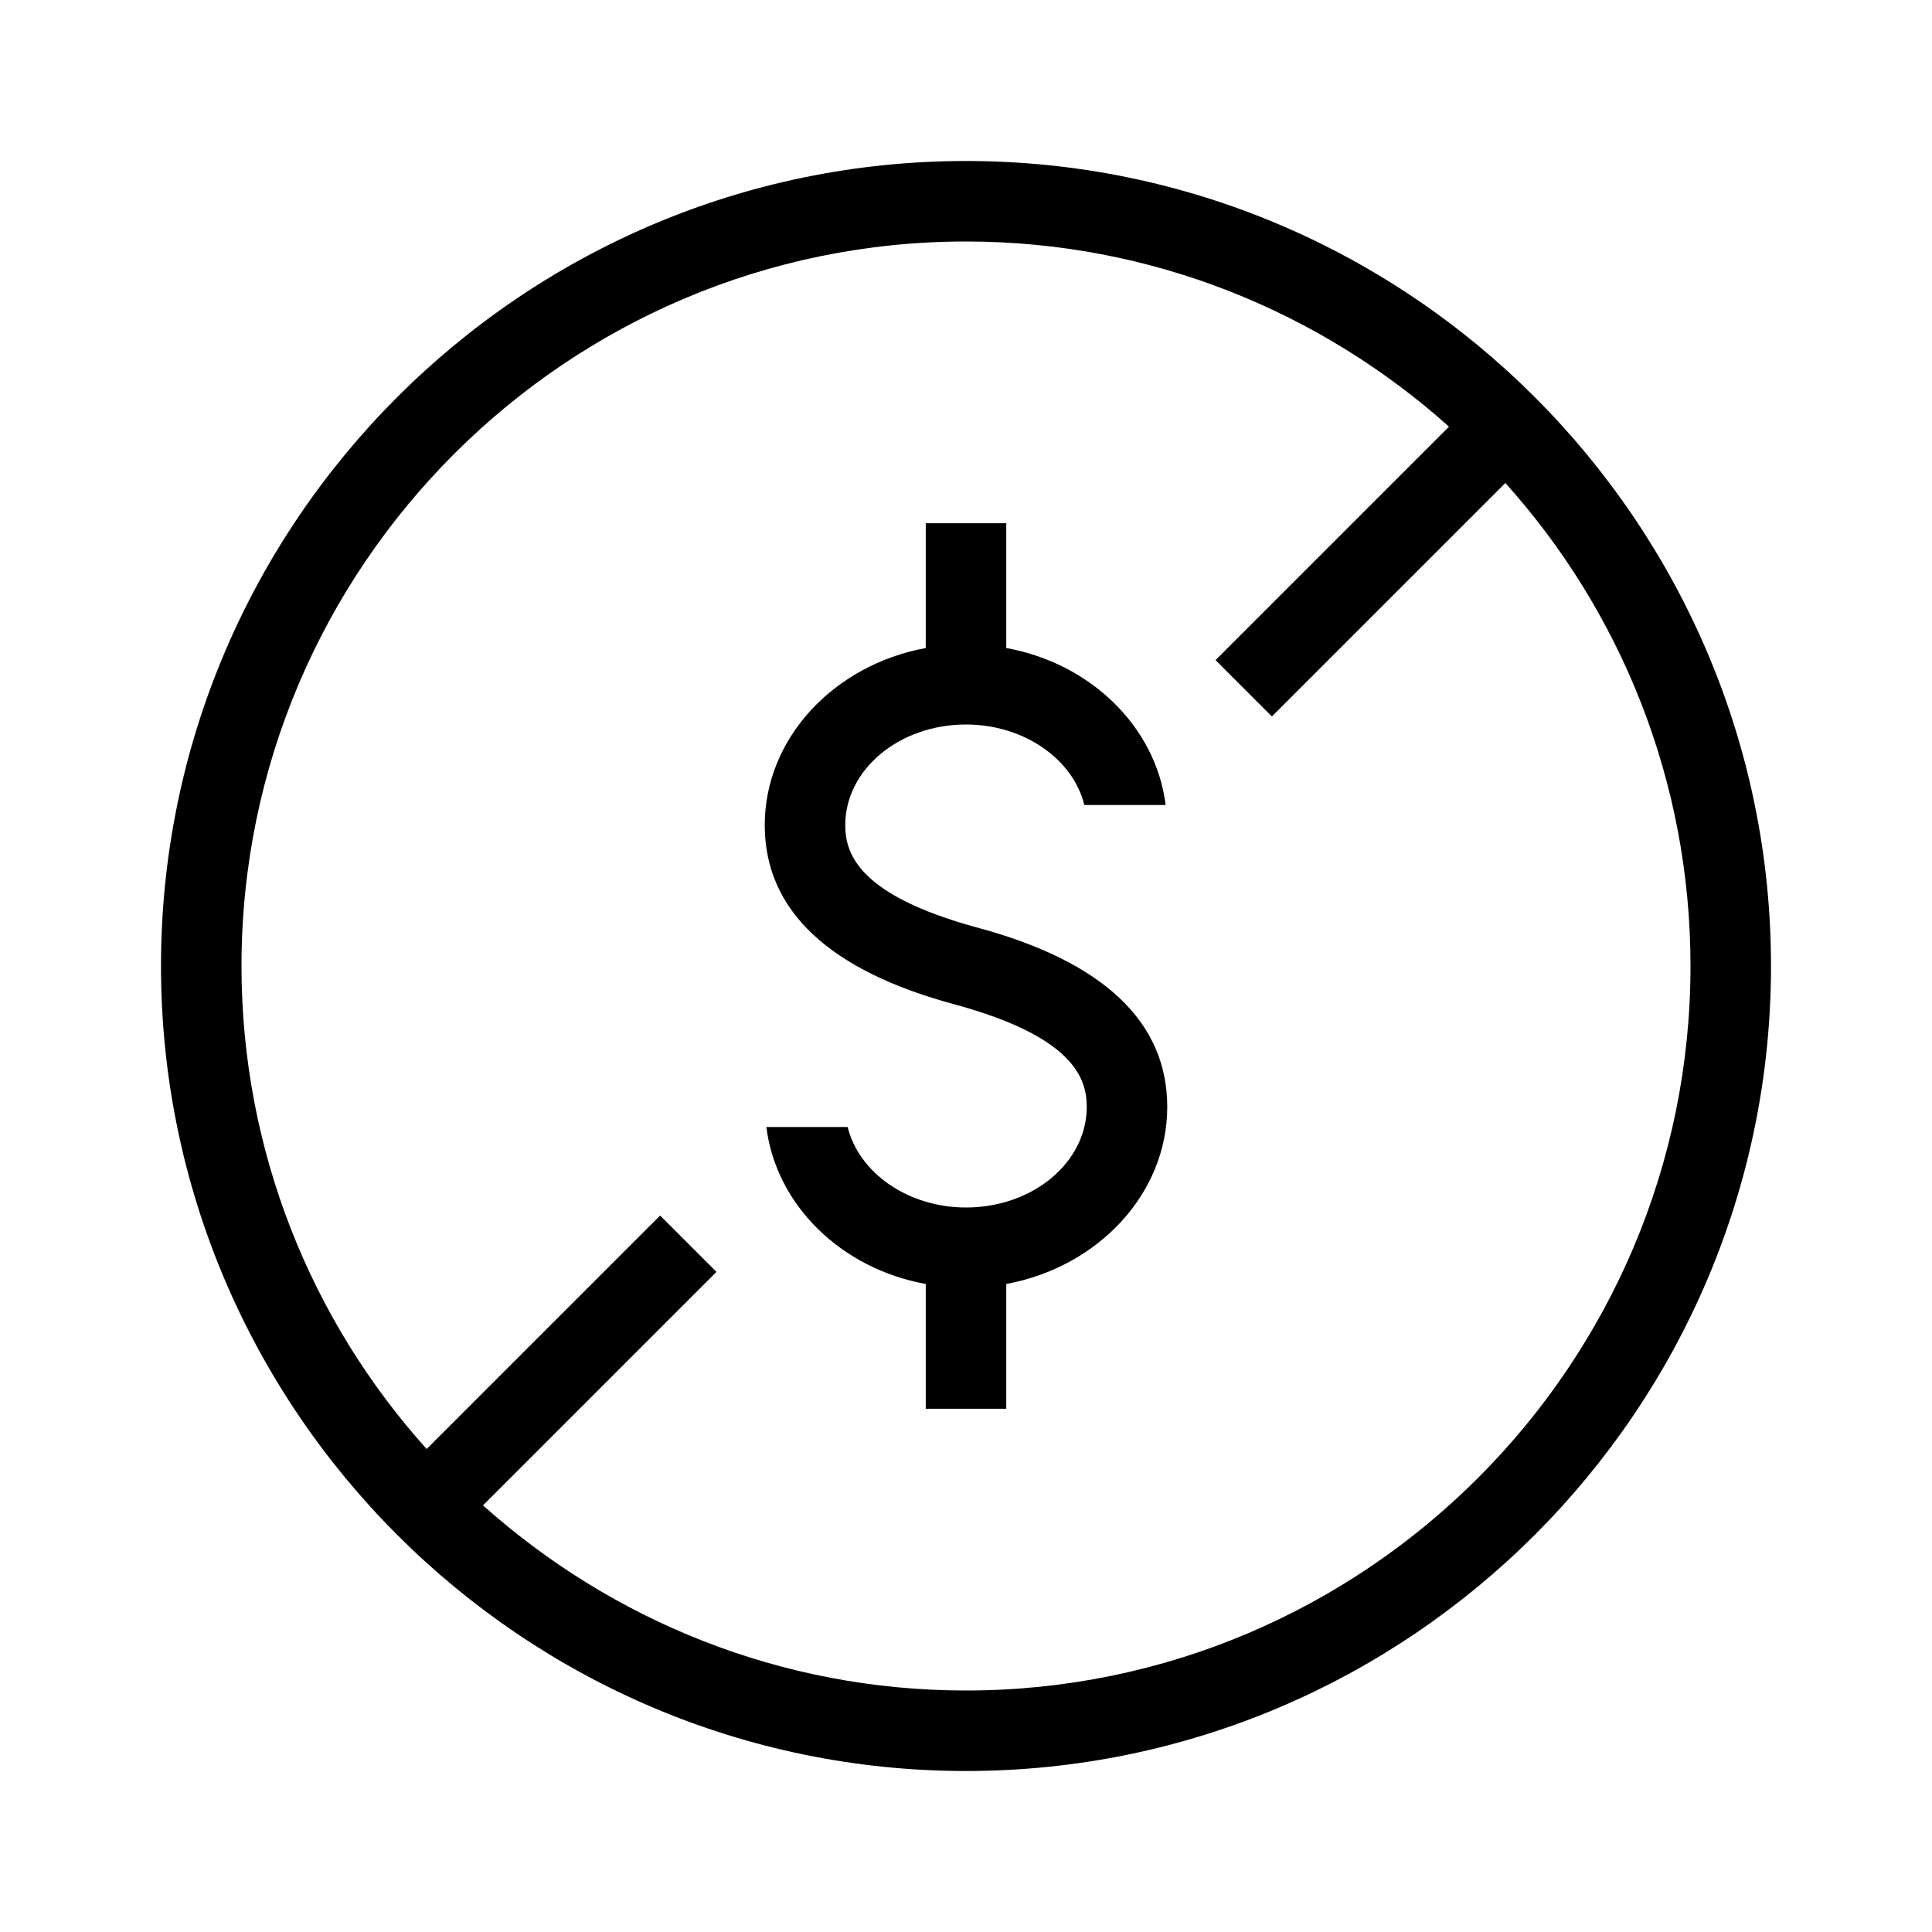 <?xml version="1.0" encoding="utf-8"?>
<!-- Generator: Adobe Illustrator 20.1.0, SVG Export Plug-In . SVG Version: 6.00 Build 0)  -->
<svg version="1.1" id="Layer_1" xmlns="http://www.w3.org/2000/svg" xmlns:xlink="http://www.w3.org/1999/xlink" x="0px" y="0px"
	 viewBox="0 0 240 240" style="enable-background:new 0 0 240 240;" xml:space="preserve">
<g>
	<path d="M120,20C64.9,20,20,64.9,20,120s44.9,100,100,100s100-44.9,100-100S175.1,20,120,20z M120,210c-23,0-44-8.7-60-23l29-29
		l-7-7l-29,29c-14.3-15.9-23-37-23-60c0-49.6,40.4-90,90-90c23,0,44,8.7,60,23l-29,29l7,7l29-29c14.3,15.9,23,37,23,60
		C210,169.6,169.6,210,120,210z"/>
</g>
<g>
	<path d="M125,80.5V65h-10v15.5c-11.4,2.1-20,11.2-20,22c0,10.6,8,18.1,23.7,22.3c14.6,4,16.3,9.1,16.3,12.7c0,6.9-6.7,12.5-15,12.5
		c-7.2,0-13.3-4.3-14.7-10H95.2c1.2,9.7,9.3,17.6,19.8,19.5V175h10v-15.5c11.4-2.1,20-11.2,20-22c0-10.6-8-18.1-23.7-22.3
		c-14.6-4-16.3-9.1-16.3-12.7c0-6.9,6.7-12.5,15-12.5c7.2,0,13.3,4.3,14.7,10h10.1C143.6,90.3,135.5,82.4,125,80.5z"/>
</g>
</svg>
